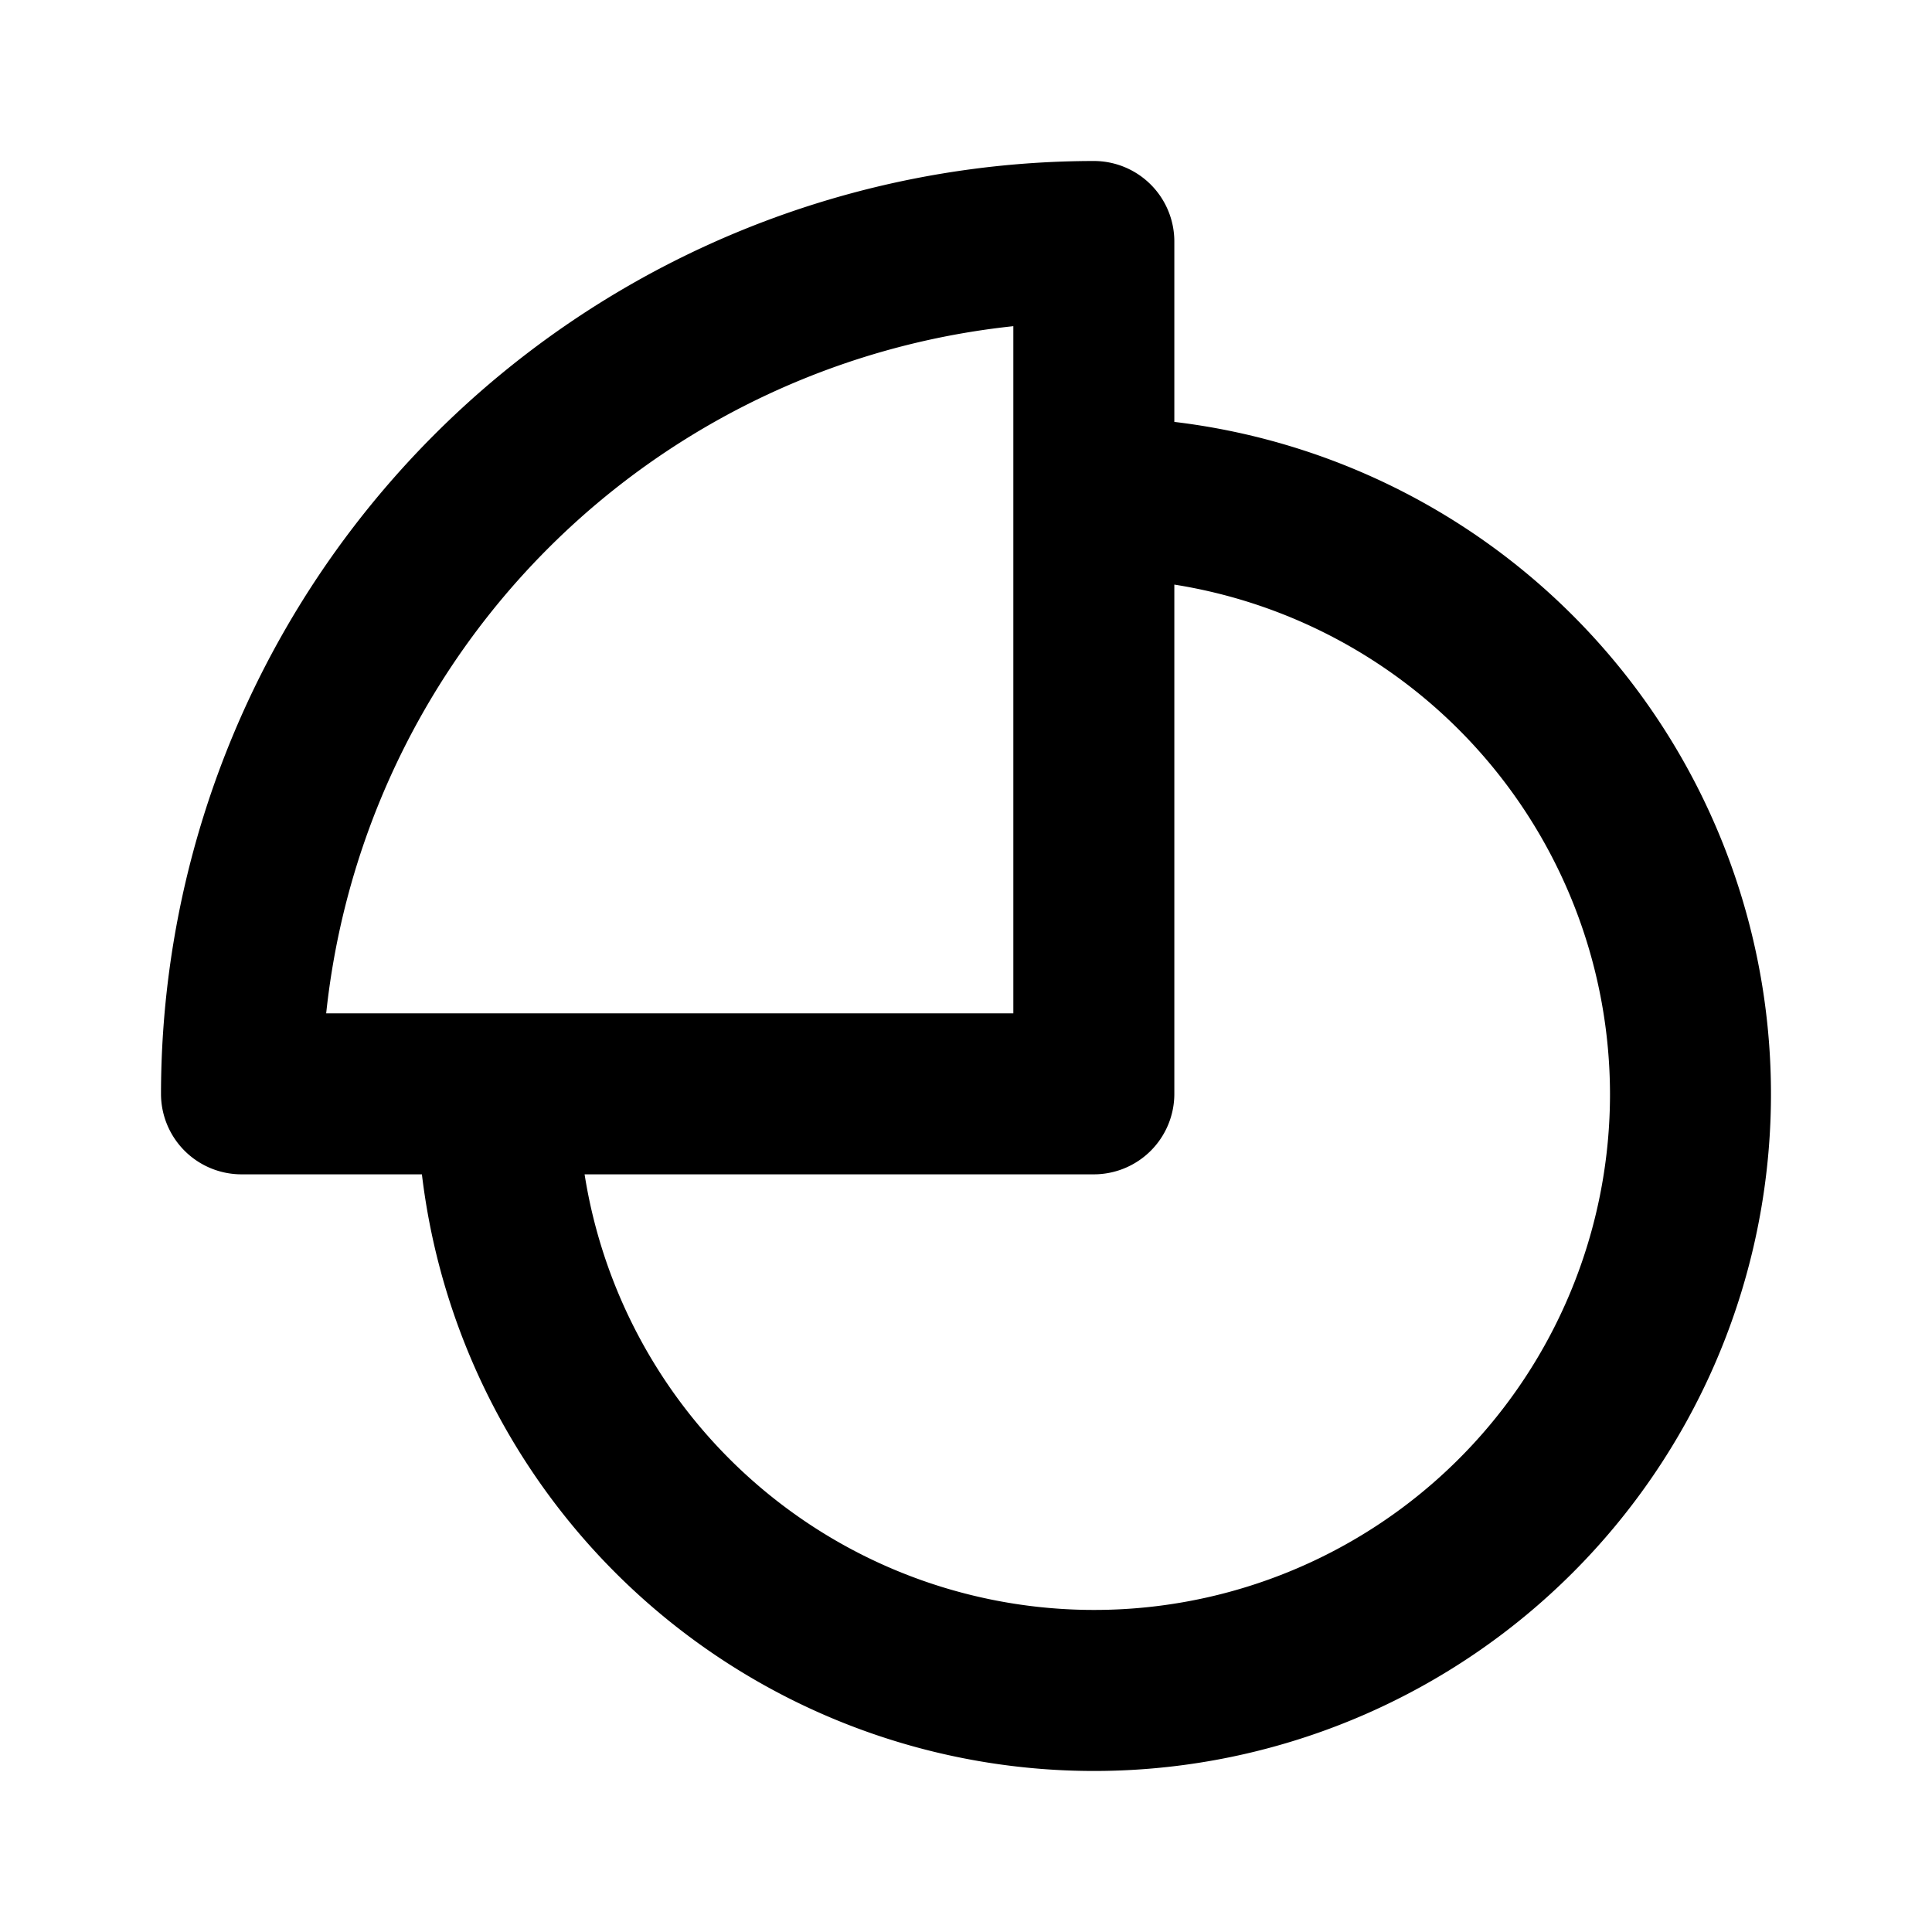 <?xml version="1.0" encoding="utf-8"?>
<svg fill="#000000" width="800px" height="800px" viewBox="0 0 24 24" xmlns="http://www.w3.org/2000/svg"><path d="M13.588,2A11.6,11.6,0,0,0,2,13.588a1,1,0,0,0,1,1H5.241a8.409,8.409,0,1,0,9.347-9.347V3A1,1,0,0,0,13.588,2ZM4.052,12.588a9.6,9.6,0,0,1,8.536-8.536v8.536Zm15.948,1a6.408,6.408,0,0,1-12.738,1h6.326a1,1,0,0,0,1-1V7.262A6.417,6.417,0,0,1,20,13.588Z"/></svg>